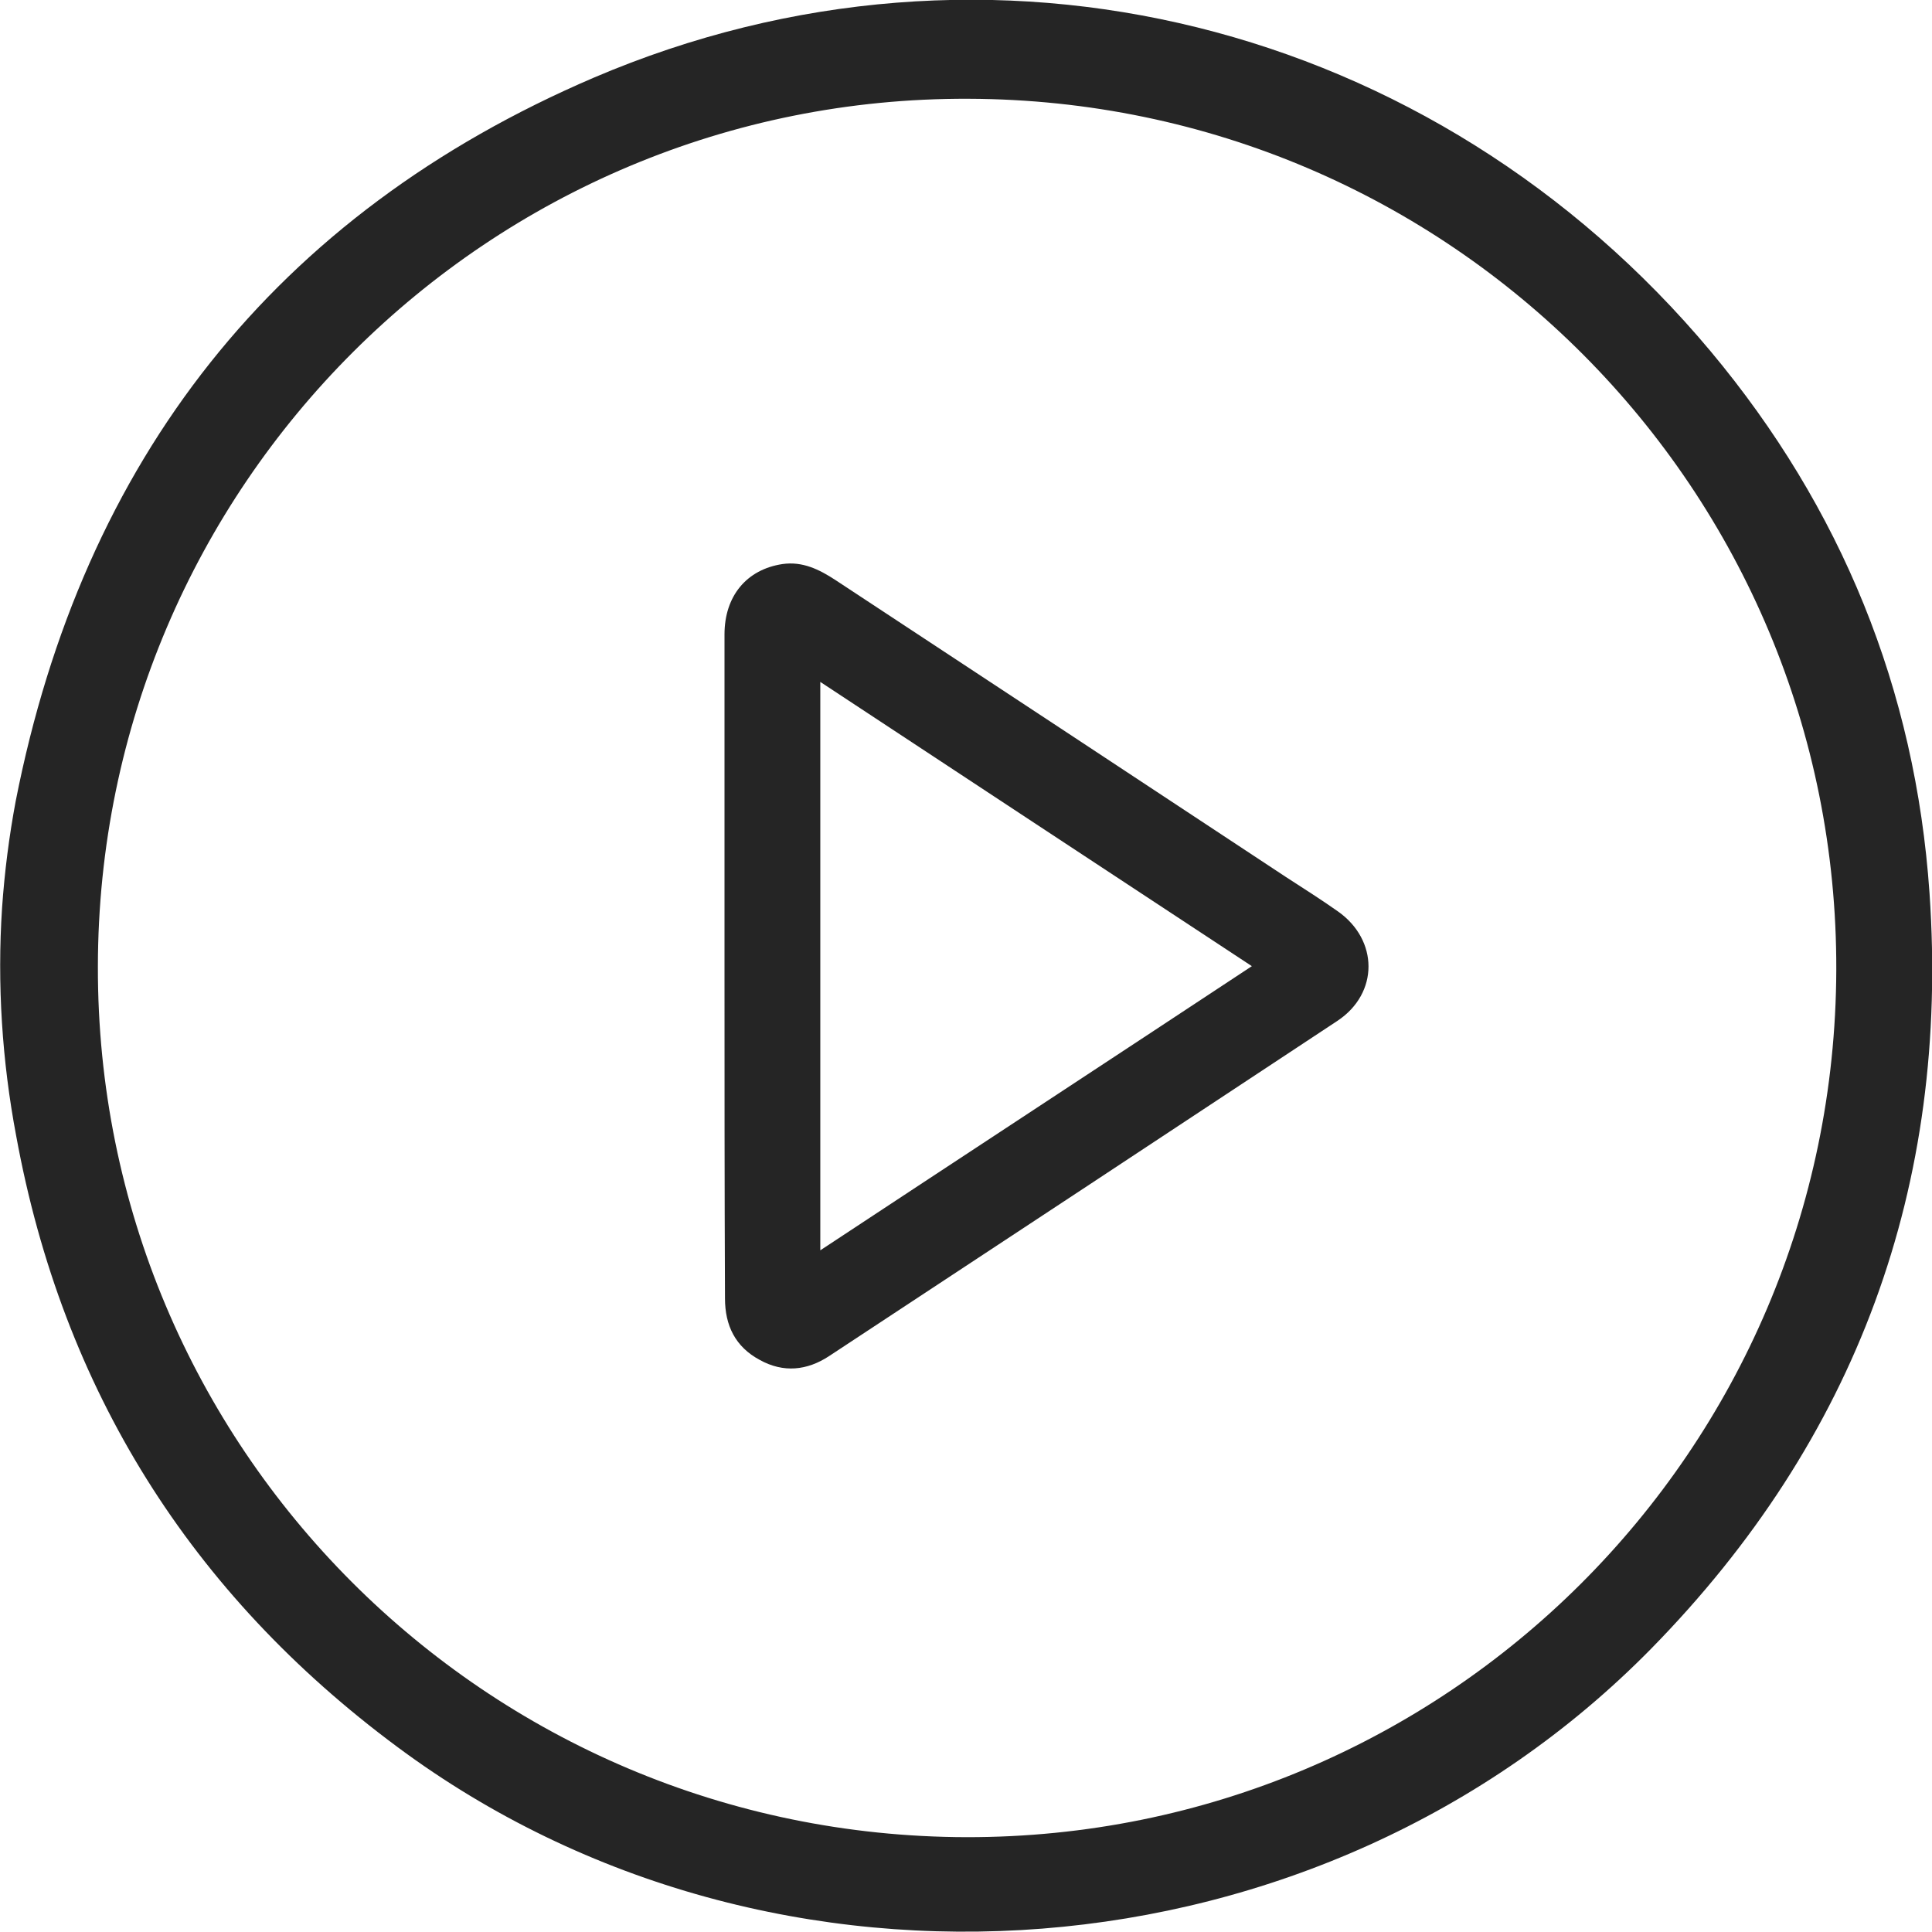 <?xml version="1.0" encoding="UTF-8"?> <svg xmlns="http://www.w3.org/2000/svg" width="24" height="24" viewBox="0 0 24 24" fill="none"> <g clip-path="url(#clip0_4_3343)"> <path d="M0.026 11.273C0.057 10.829 0.113 10.39 0.195 9.952C1.028 5.712 3.414 2.662 7.378 0.964C12.289 -1.134 17.819 0.263 21.251 4.365C22.873 6.307 23.794 8.561 23.969 11.092C24.22 14.73 23.061 17.881 20.512 20.48C16.422 24.645 9.621 25.183 4.936 21.701C2.368 19.797 0.777 17.261 0.201 14.11C0.026 13.184 -0.037 12.225 0.026 11.273ZM1.216 12.006C1.203 17.975 6.032 22.81 12.007 22.822C17.963 22.829 22.792 18.019 22.811 12.05C22.829 6.087 18.013 1.246 12.032 1.227C6.069 1.202 1.222 6.037 1.216 12.006Z" fill="#252525"></path> <path d="M9 11.984C9 10.616 9 9.248 9 7.881C9 7.405 9.274 7.074 9.72 7.007C9.97 6.971 10.177 7.074 10.379 7.206C12.245 8.435 14.112 9.664 15.972 10.893C16.186 11.032 16.405 11.17 16.619 11.321C17.125 11.676 17.131 12.339 16.613 12.682C14.508 14.074 12.404 15.46 10.299 16.846C10.025 17.026 9.732 17.056 9.439 16.894C9.134 16.731 9.006 16.466 9.006 16.128C9 14.749 9 13.363 9 11.984ZM10.19 15.532C11.989 14.345 13.764 13.182 15.551 12.002C13.746 10.815 11.983 9.652 10.19 8.471C10.19 10.833 10.19 13.158 10.19 15.532Z" fill="#252525"></path> </g> <defs> <clipPath id="clip0_4_3343"> <rect width="24" height="24" fill="white"></rect> </clipPath> </defs> </svg> 